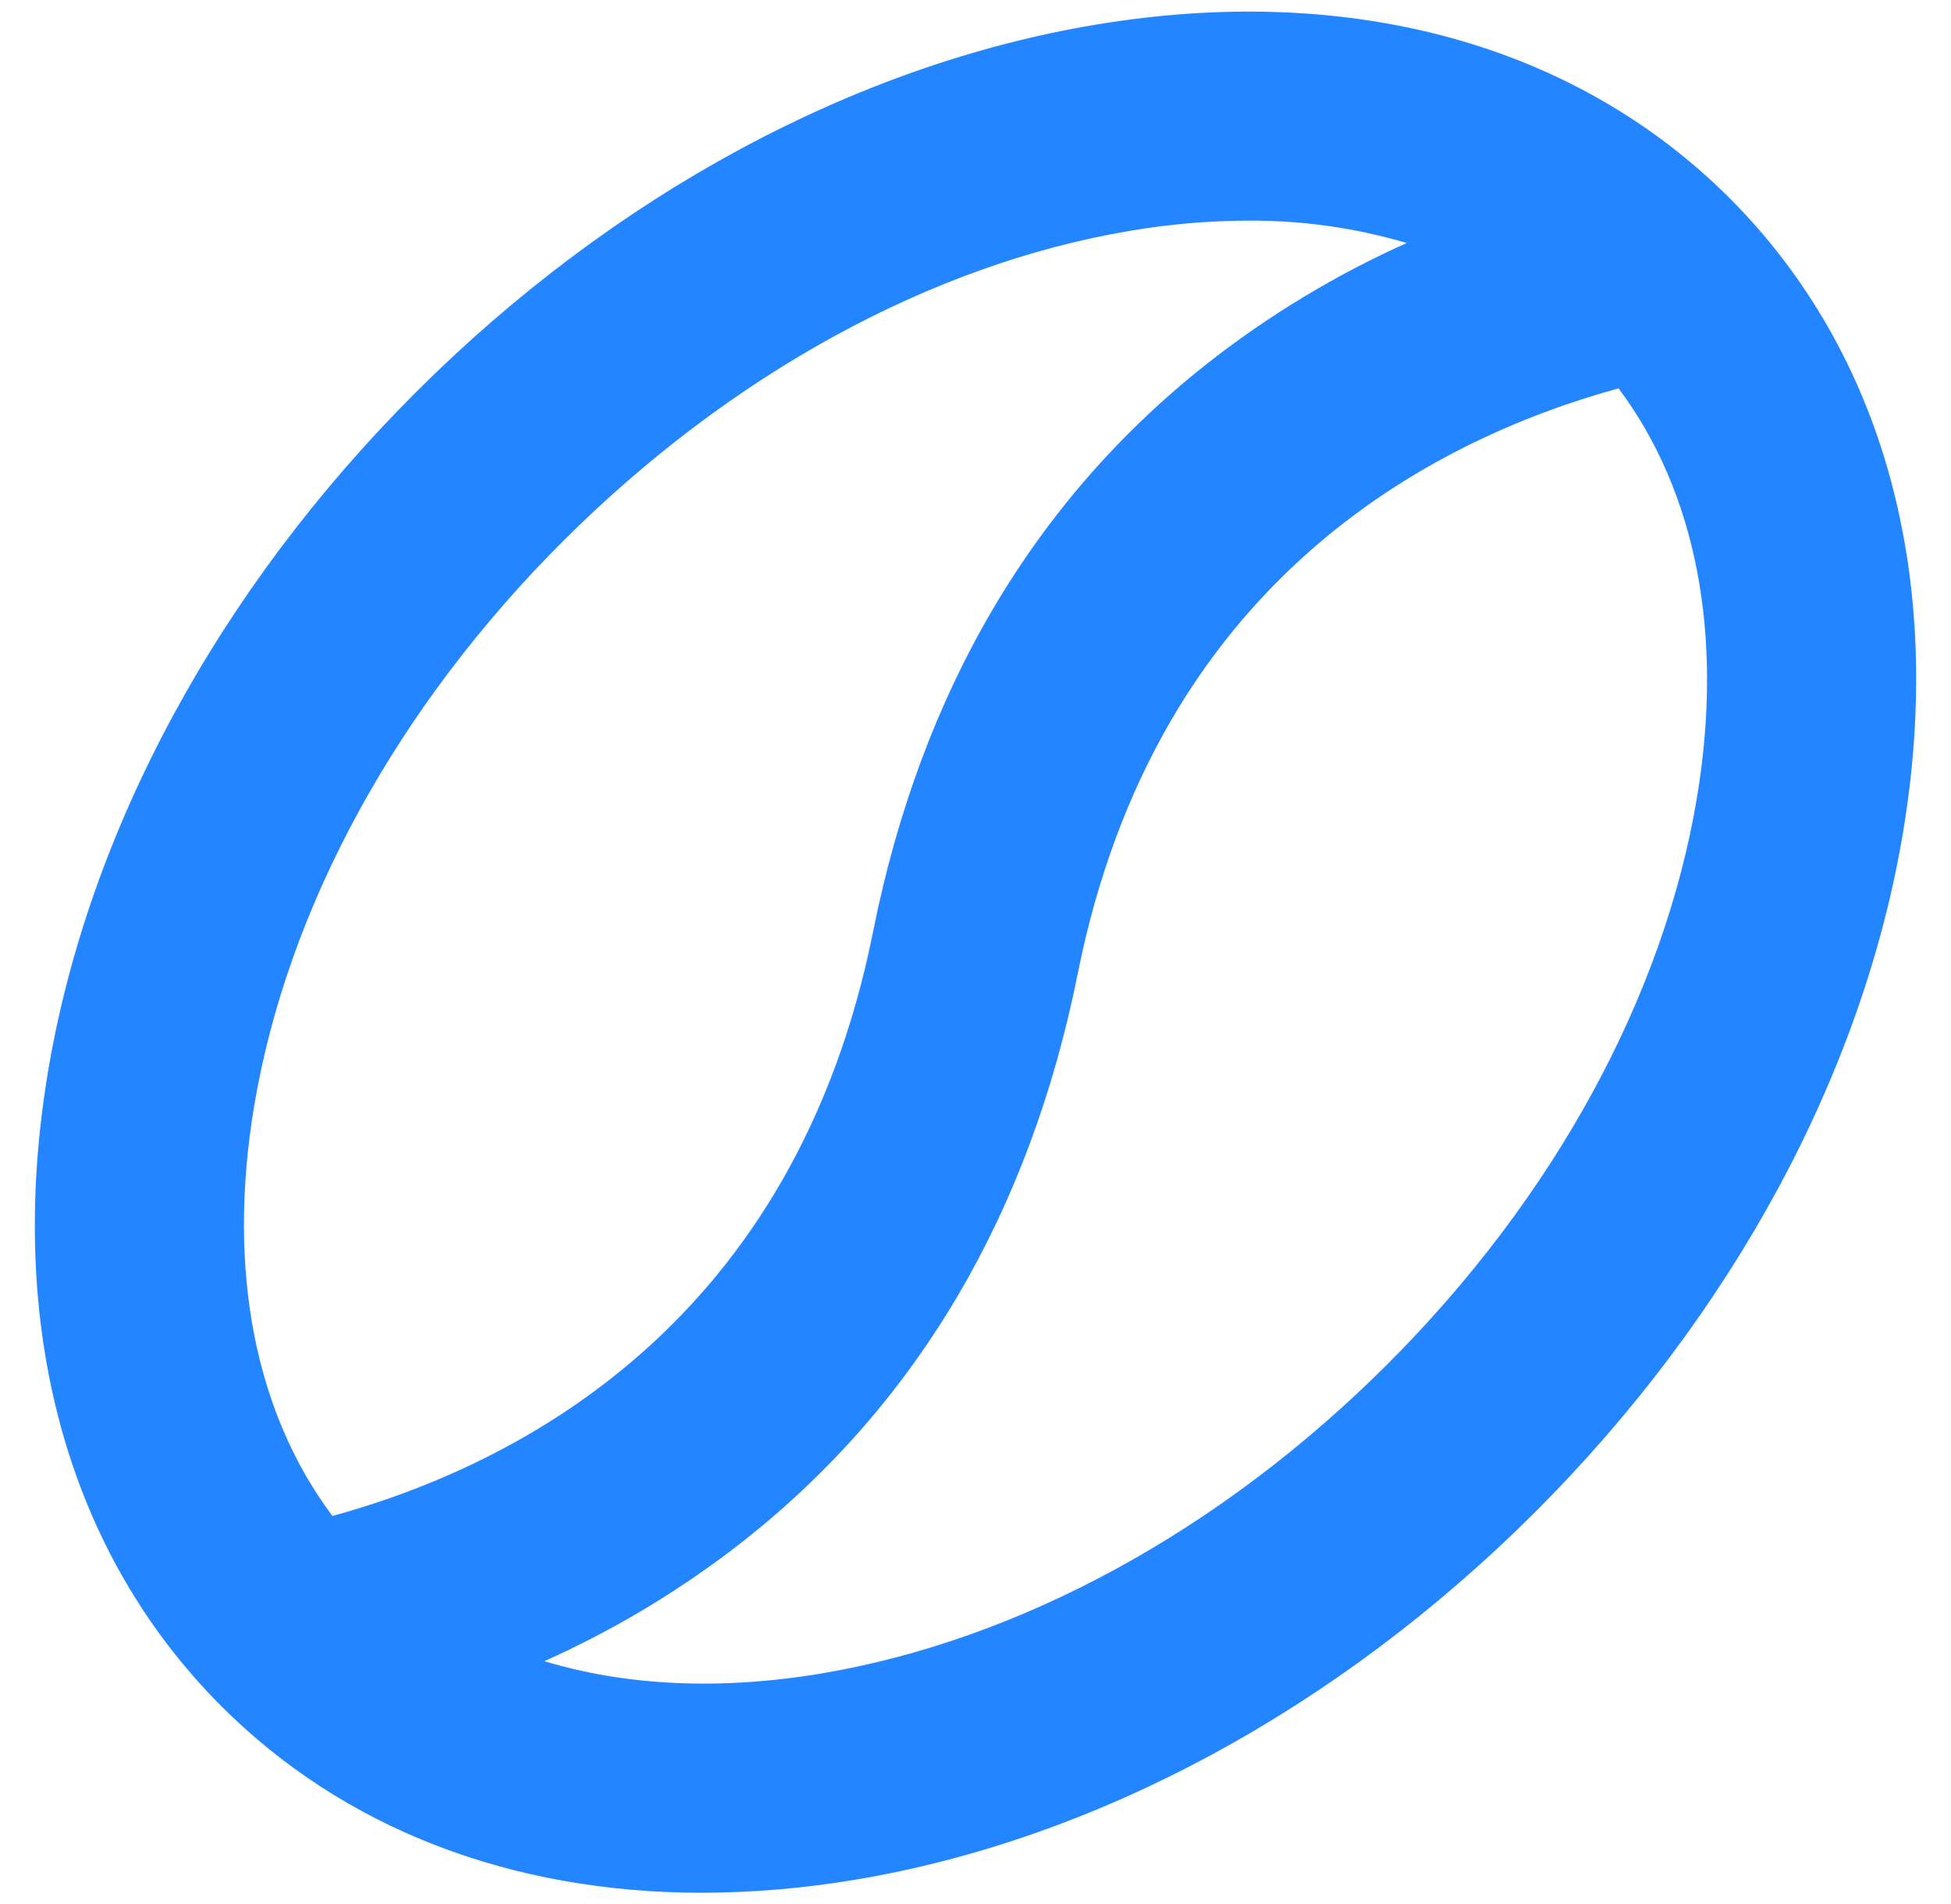 <svg width="42" height="41" viewBox="0 0 42 41" fill="none" xmlns="http://www.w3.org/2000/svg">
<path d="M37.234 4.266C33.911 0.946 29.062 -0.382 23.589 0.531C18.388 1.397 13.191 4.21 8.949 8.449C4.708 12.689 1.897 17.888 1.031 23.089C0.118 28.566 1.446 33.411 4.766 36.734C7.402 39.37 11.001 40.75 15.113 40.75C16.218 40.747 17.321 40.653 18.411 40.469C23.612 39.602 28.809 36.79 33.051 32.551C37.292 28.311 40.102 23.112 40.969 17.911C41.882 12.438 40.554 7.589 37.234 4.266ZM5.469 23.828C6.182 19.546 8.548 15.214 12.131 11.641C15.714 8.067 20.046 5.687 24.328 4.969C25.166 4.826 26.014 4.753 26.863 4.75C28.021 4.742 29.173 4.904 30.283 5.232C28.752 5.918 27.311 6.789 25.991 7.825C22.241 10.782 19.826 14.898 18.795 20.059C17.117 28.446 11.239 31.516 7.157 32.639C5.484 30.406 4.886 27.327 5.469 23.828ZM36.531 17.172C35.818 21.454 33.452 25.786 29.869 29.369C26.286 32.952 21.954 35.312 17.672 36.031C15.488 36.394 13.472 36.295 11.719 35.764C13.248 35.08 14.689 34.21 16.007 33.175C19.757 30.218 22.174 26.102 23.205 20.941C24.892 12.554 30.761 9.484 34.843 8.361C36.516 10.594 37.114 13.673 36.531 17.172Z" fill="#2385FF"/>
</svg>
